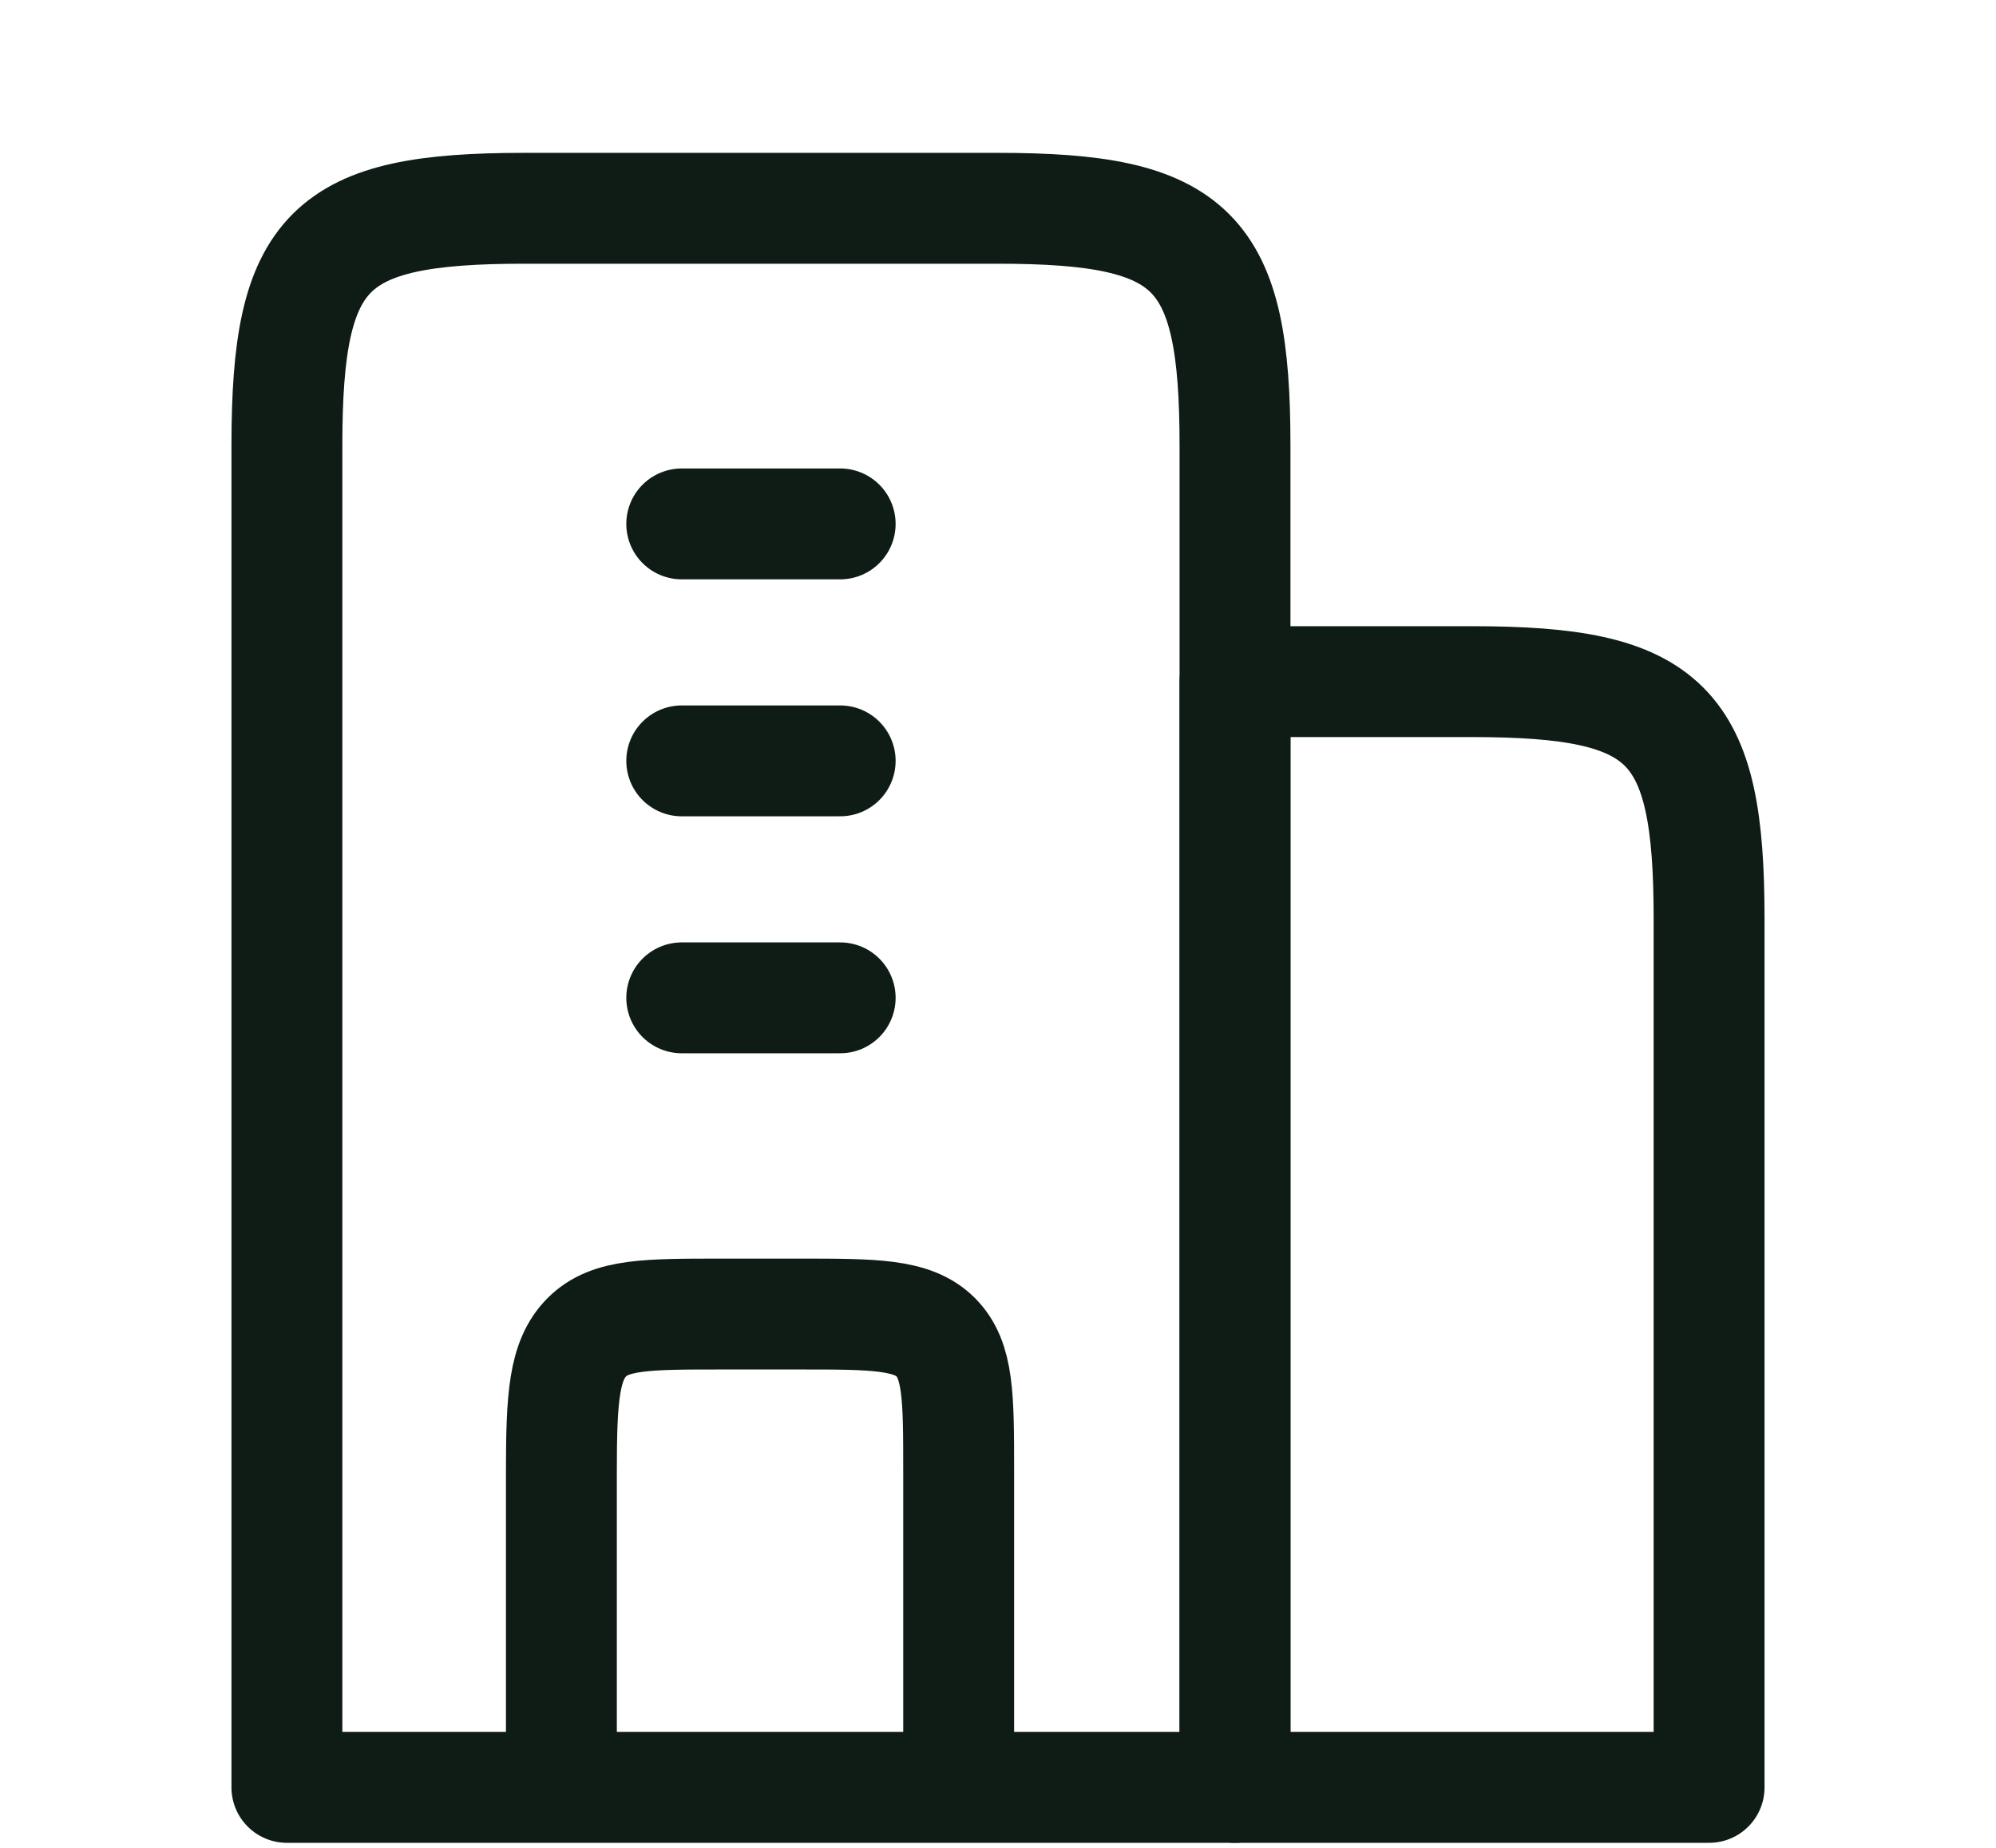 <svg xmlns="http://www.w3.org/2000/svg" width="27" height="25" viewBox="0 0 27 25" fill="none"><path d="M13.5 2.818H7.088C4.438 2.818 3.881 3.367 3.881 6.024V24.182H16.706V6.024C16.706 3.375 16.149 2.818 13.5 2.818Z" stroke="#0F1C16" stroke-width="1.5" stroke-linejoin="round"></path><path d="M19.913 9.222H16.706V24.182H23.119V12.428C23.119 9.779 22.562 9.222 19.913 9.222Z" stroke="#0F1C16" stroke-width="1.5" stroke-linejoin="round"></path><path d="M9.222 7.088H11.365M9.222 10.294H11.365M9.222 13.5H11.365" stroke="#0F1C16" stroke-width="1.5" stroke-linecap="round" stroke-linejoin="round"></path><path d="M12.968 24.182V19.913C12.968 18.9 12.968 18.402 12.656 18.09C12.344 17.778 11.812 17.778 10.825 17.778H9.762C8.75 17.778 8.252 17.778 7.94 18.09C7.628 18.402 7.594 18.9 7.594 19.913V24.182" stroke="#0F1C16" stroke-width="1.5" stroke-linejoin="round"></path></svg>